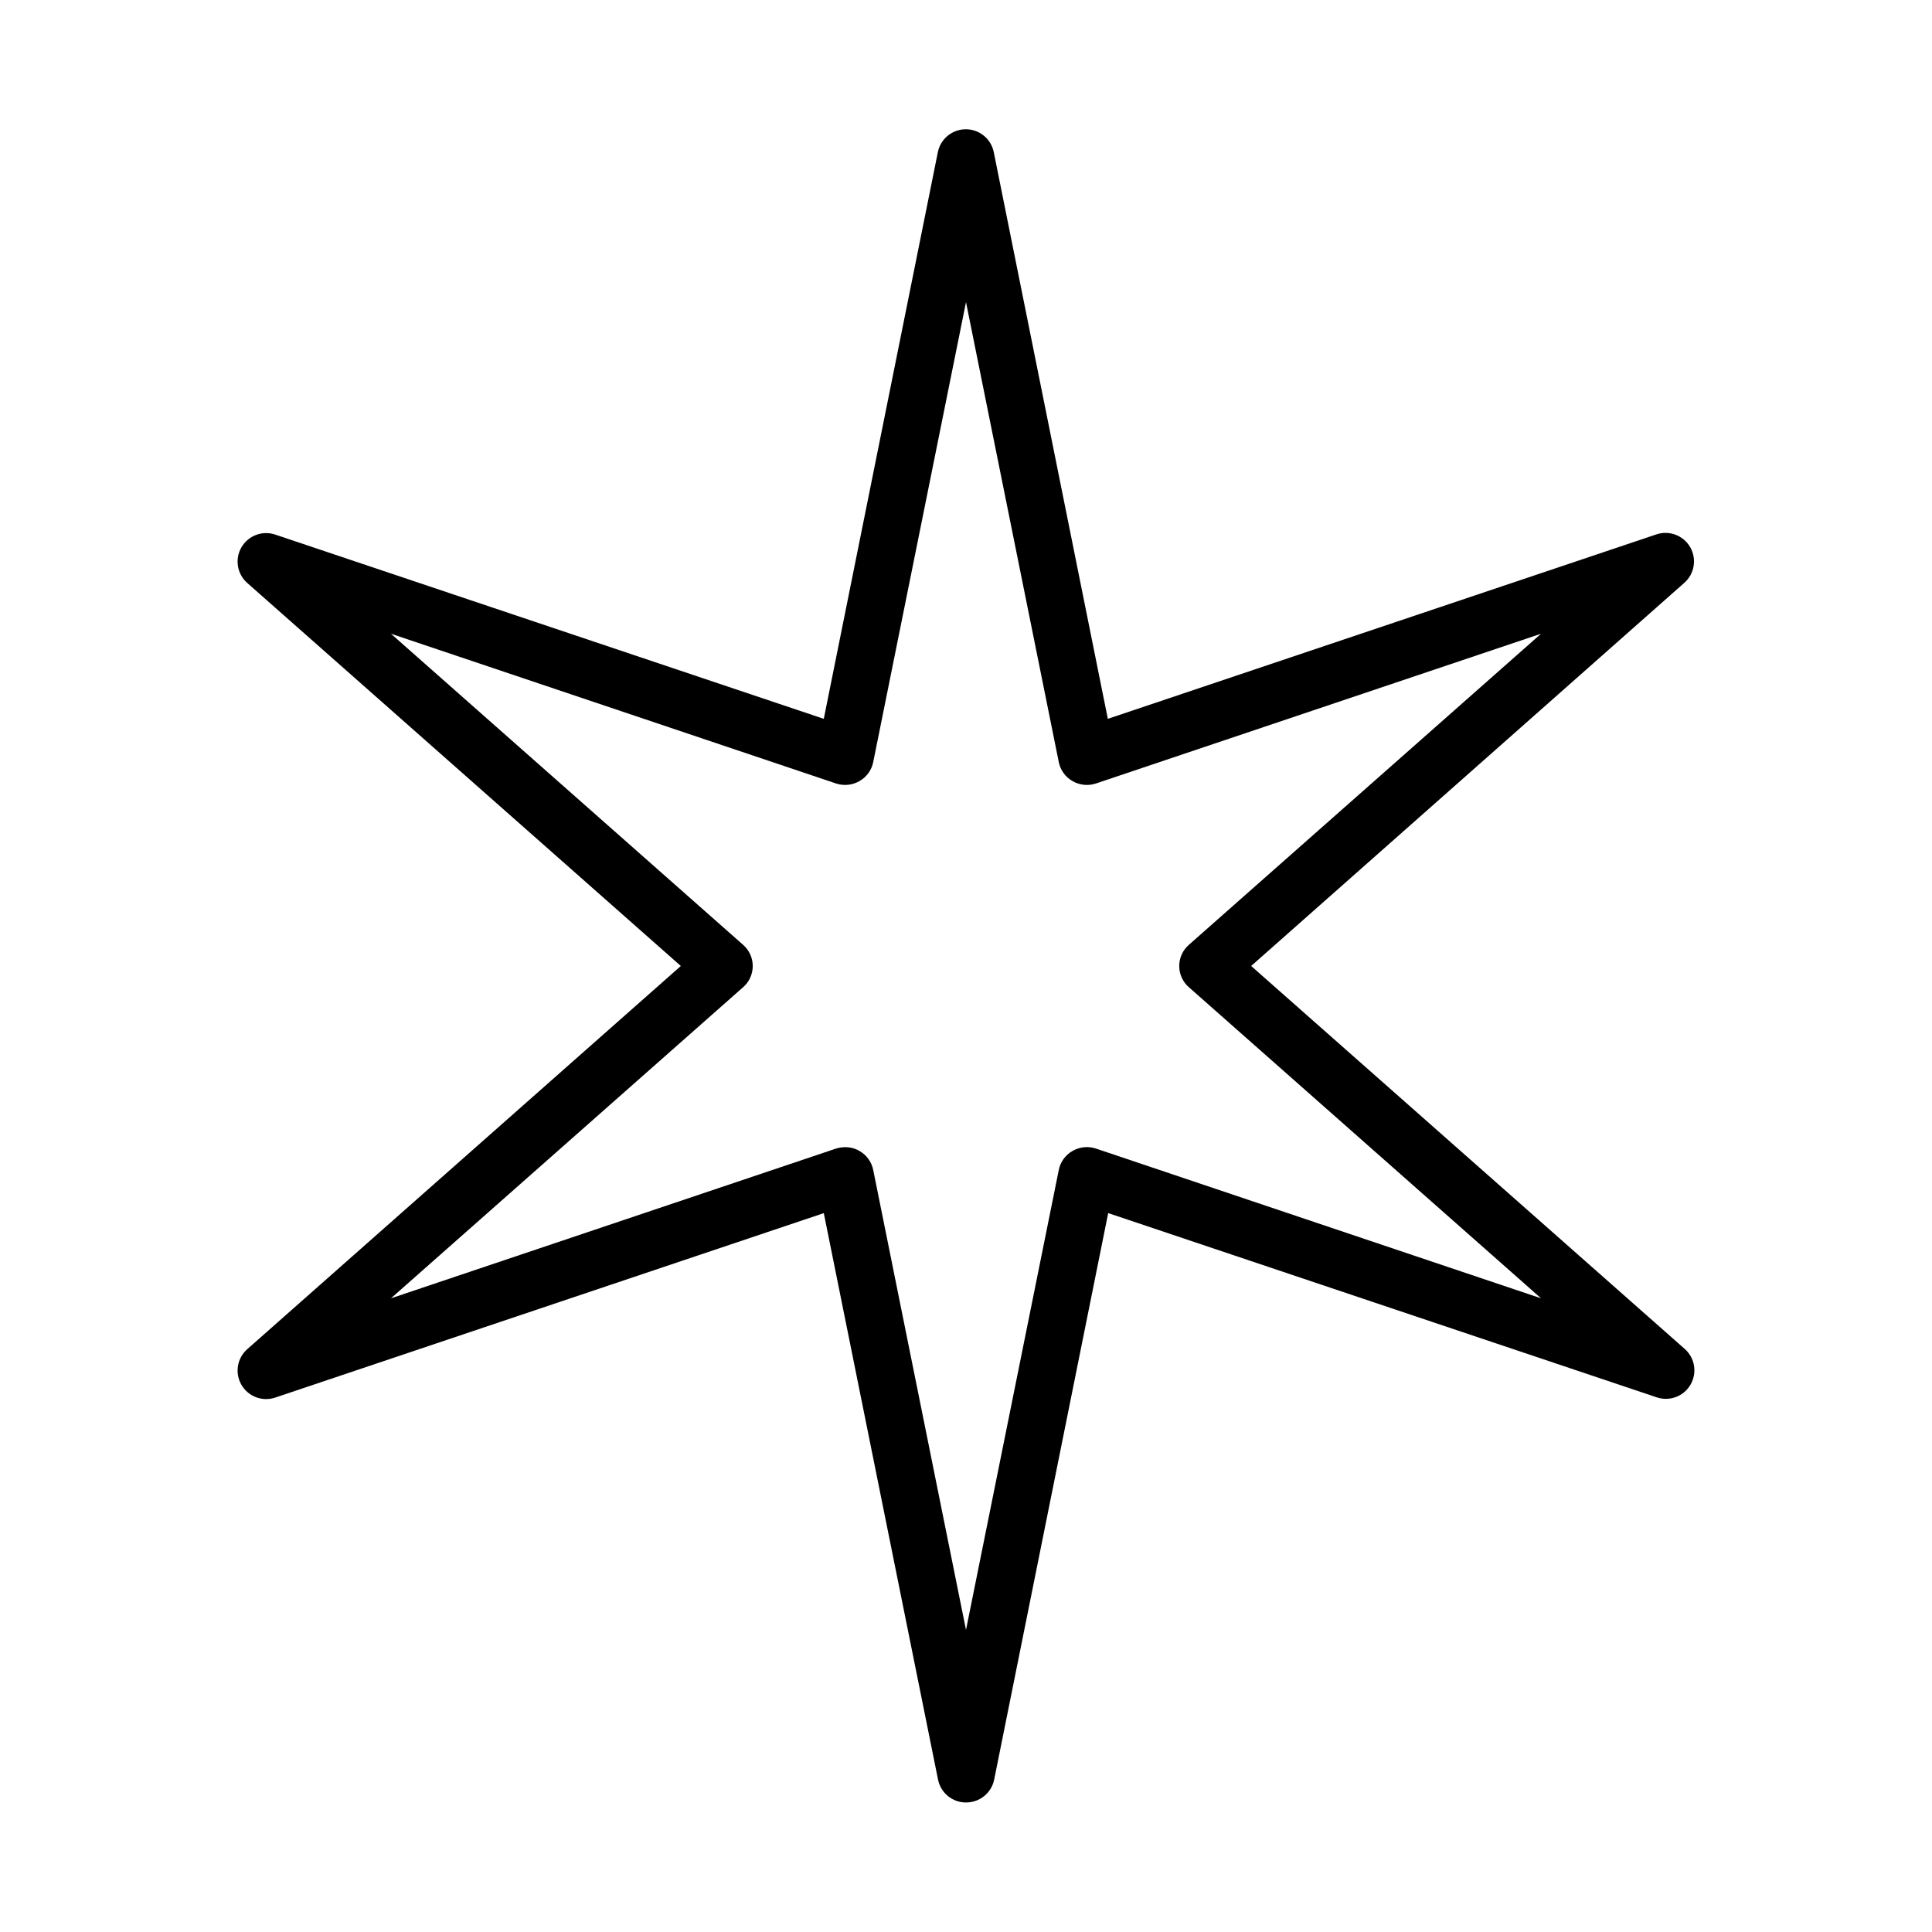 <?xml version="1.0" encoding="UTF-8"?>
<!-- Uploaded to: ICON Repo, www.iconrepo.com, Generator: ICON Repo Mixer Tools -->
<svg fill="#000000" width="800px" height="800px" version="1.1" viewBox="144 144 512 512" xmlns="http://www.w3.org/2000/svg">
 <path d="m400 621.68c-3.594 0-6.688-2.527-7.406-6.047l-30.281-150.14-145.35 48.871c-3.418 1.164-7.18-0.25-8.984-3.379-1.805-3.129-1.141-7.094 1.578-9.469l114.87-101.52-114.87-101.47c-2.719-2.375-3.383-6.34-1.578-9.469 1.805-3.125 5.566-4.543 8.984-3.379l145.35 48.82 30.23-150.19c0.715-3.519 3.812-6.051 7.406-6.051s6.691 2.531 7.406 6.051l30.23 150.19 145.35-48.871c3.414-1.164 7.18 0.254 8.98 3.379 1.805 3.129 1.145 7.094-1.578 9.469l-114.77 101.52 114.87 101.46c2.723 2.375 3.383 6.34 1.578 9.469-1.801 3.129-5.566 4.543-8.984 3.379l-145.35-48.82-30.23 150.19c-0.742 3.516-3.859 6.023-7.453 5.996zm-31.992-173.66c1.328-0.02 2.637 0.328 3.777 1.008 1.883 1.07 3.207 2.91 3.629 5.039l24.586 121.87 24.586-121.87c0.418-2.129 1.742-3.969 3.625-5.039 1.879-1.094 4.133-1.332 6.199-0.656l117.99 39.699-93.309-82.422c-1.637-1.414-2.582-3.477-2.582-5.641 0-2.168 0.945-4.227 2.582-5.644l93.309-82.422-117.99 39.699c-2.066 0.676-4.32 0.438-6.199-0.656-1.883-1.07-3.207-2.91-3.625-5.035l-24.586-121.88-24.586 121.88c-0.422 2.125-1.746 3.965-3.629 5.035-1.879 1.094-4.133 1.332-6.195 0.656l-117.99-39.699 93.305 82.422c1.641 1.418 2.582 3.477 2.582 5.644 0 2.164-0.941 4.227-2.582 5.641l-93.305 82.422 117.99-39.699c0.781-0.238 1.598-0.359 2.418-0.352z"/>
</svg>